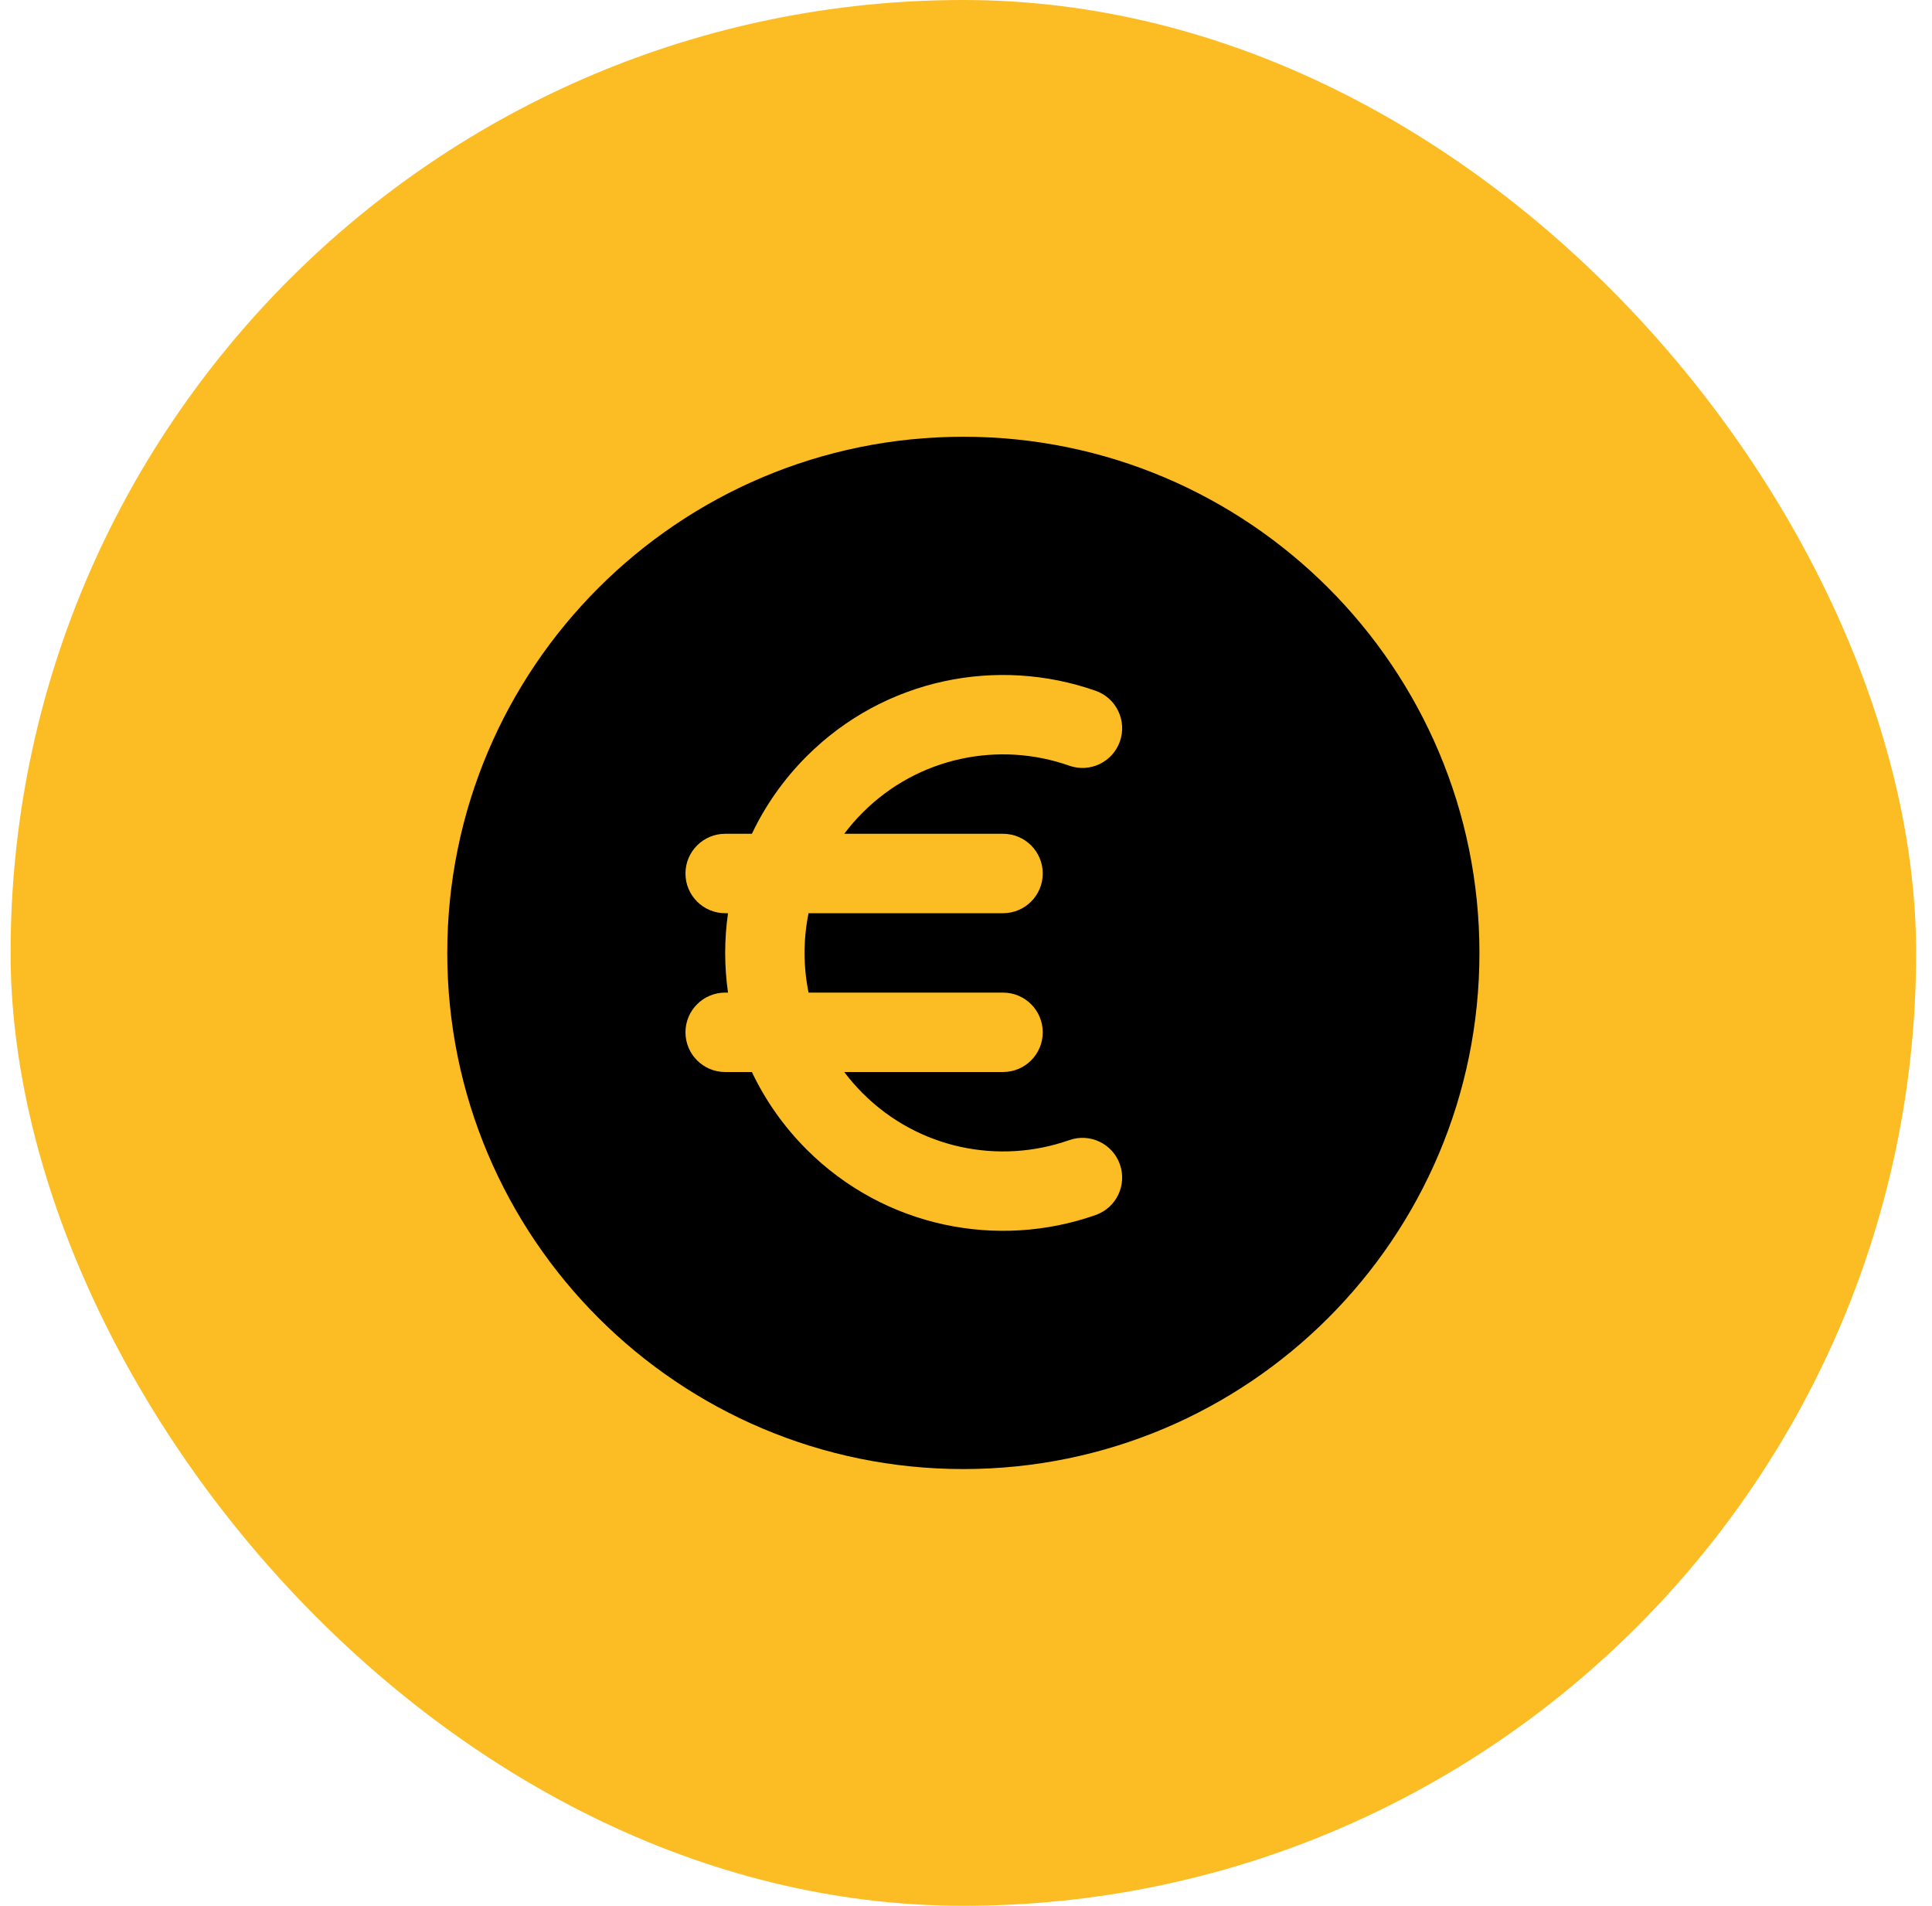 <svg width="73" height="72" viewBox="0 0 73 72" fill="none" xmlns="http://www.w3.org/2000/svg">
<rect x="0.4" width="72" height="72" rx="36" fill="#FBBD23"/>
<path fill-rule="evenodd" clip-rule="evenodd" d="M36.4 16.5C25.631 16.5 16.9 25.23 16.9 36C16.9 46.77 25.631 55.5 36.4 55.5C47.17 55.5 55.9 46.77 55.9 36C55.9 25.23 47.17 16.5 36.4 16.5ZM32.597 30.697C34.706 28.588 37.76 27.995 40.401 28.927C41.183 29.203 42.039 28.793 42.315 28.011C42.59 27.23 42.181 26.373 41.399 26.098C37.709 24.797 33.432 25.619 30.476 28.575C29.601 29.451 28.912 30.442 28.41 31.5H27.4C26.572 31.5 25.9 32.172 25.9 33C25.9 33.828 26.572 34.5 27.4 34.5H27.508C27.365 35.495 27.365 36.505 27.508 37.5H27.4C26.572 37.5 25.9 38.172 25.9 39C25.9 39.828 26.572 40.5 27.4 40.5H28.41C28.912 41.558 29.601 42.549 30.476 43.425C33.432 46.38 37.709 47.203 41.399 45.902C42.181 45.627 42.59 44.77 42.315 43.989C42.039 43.207 41.183 42.797 40.401 43.073C37.76 44.005 34.706 43.412 32.597 41.303C32.342 41.048 32.11 40.78 31.899 40.5H37.9C38.729 40.5 39.4 39.828 39.4 39C39.4 38.172 38.729 37.5 37.9 37.5H30.551C30.35 36.511 30.35 35.489 30.551 34.5H37.9C38.729 34.5 39.4 33.828 39.4 33C39.4 32.172 38.729 31.5 37.9 31.5H31.899C32.11 31.22 32.342 30.951 32.597 30.697Z" fill="black"/>
</svg>
